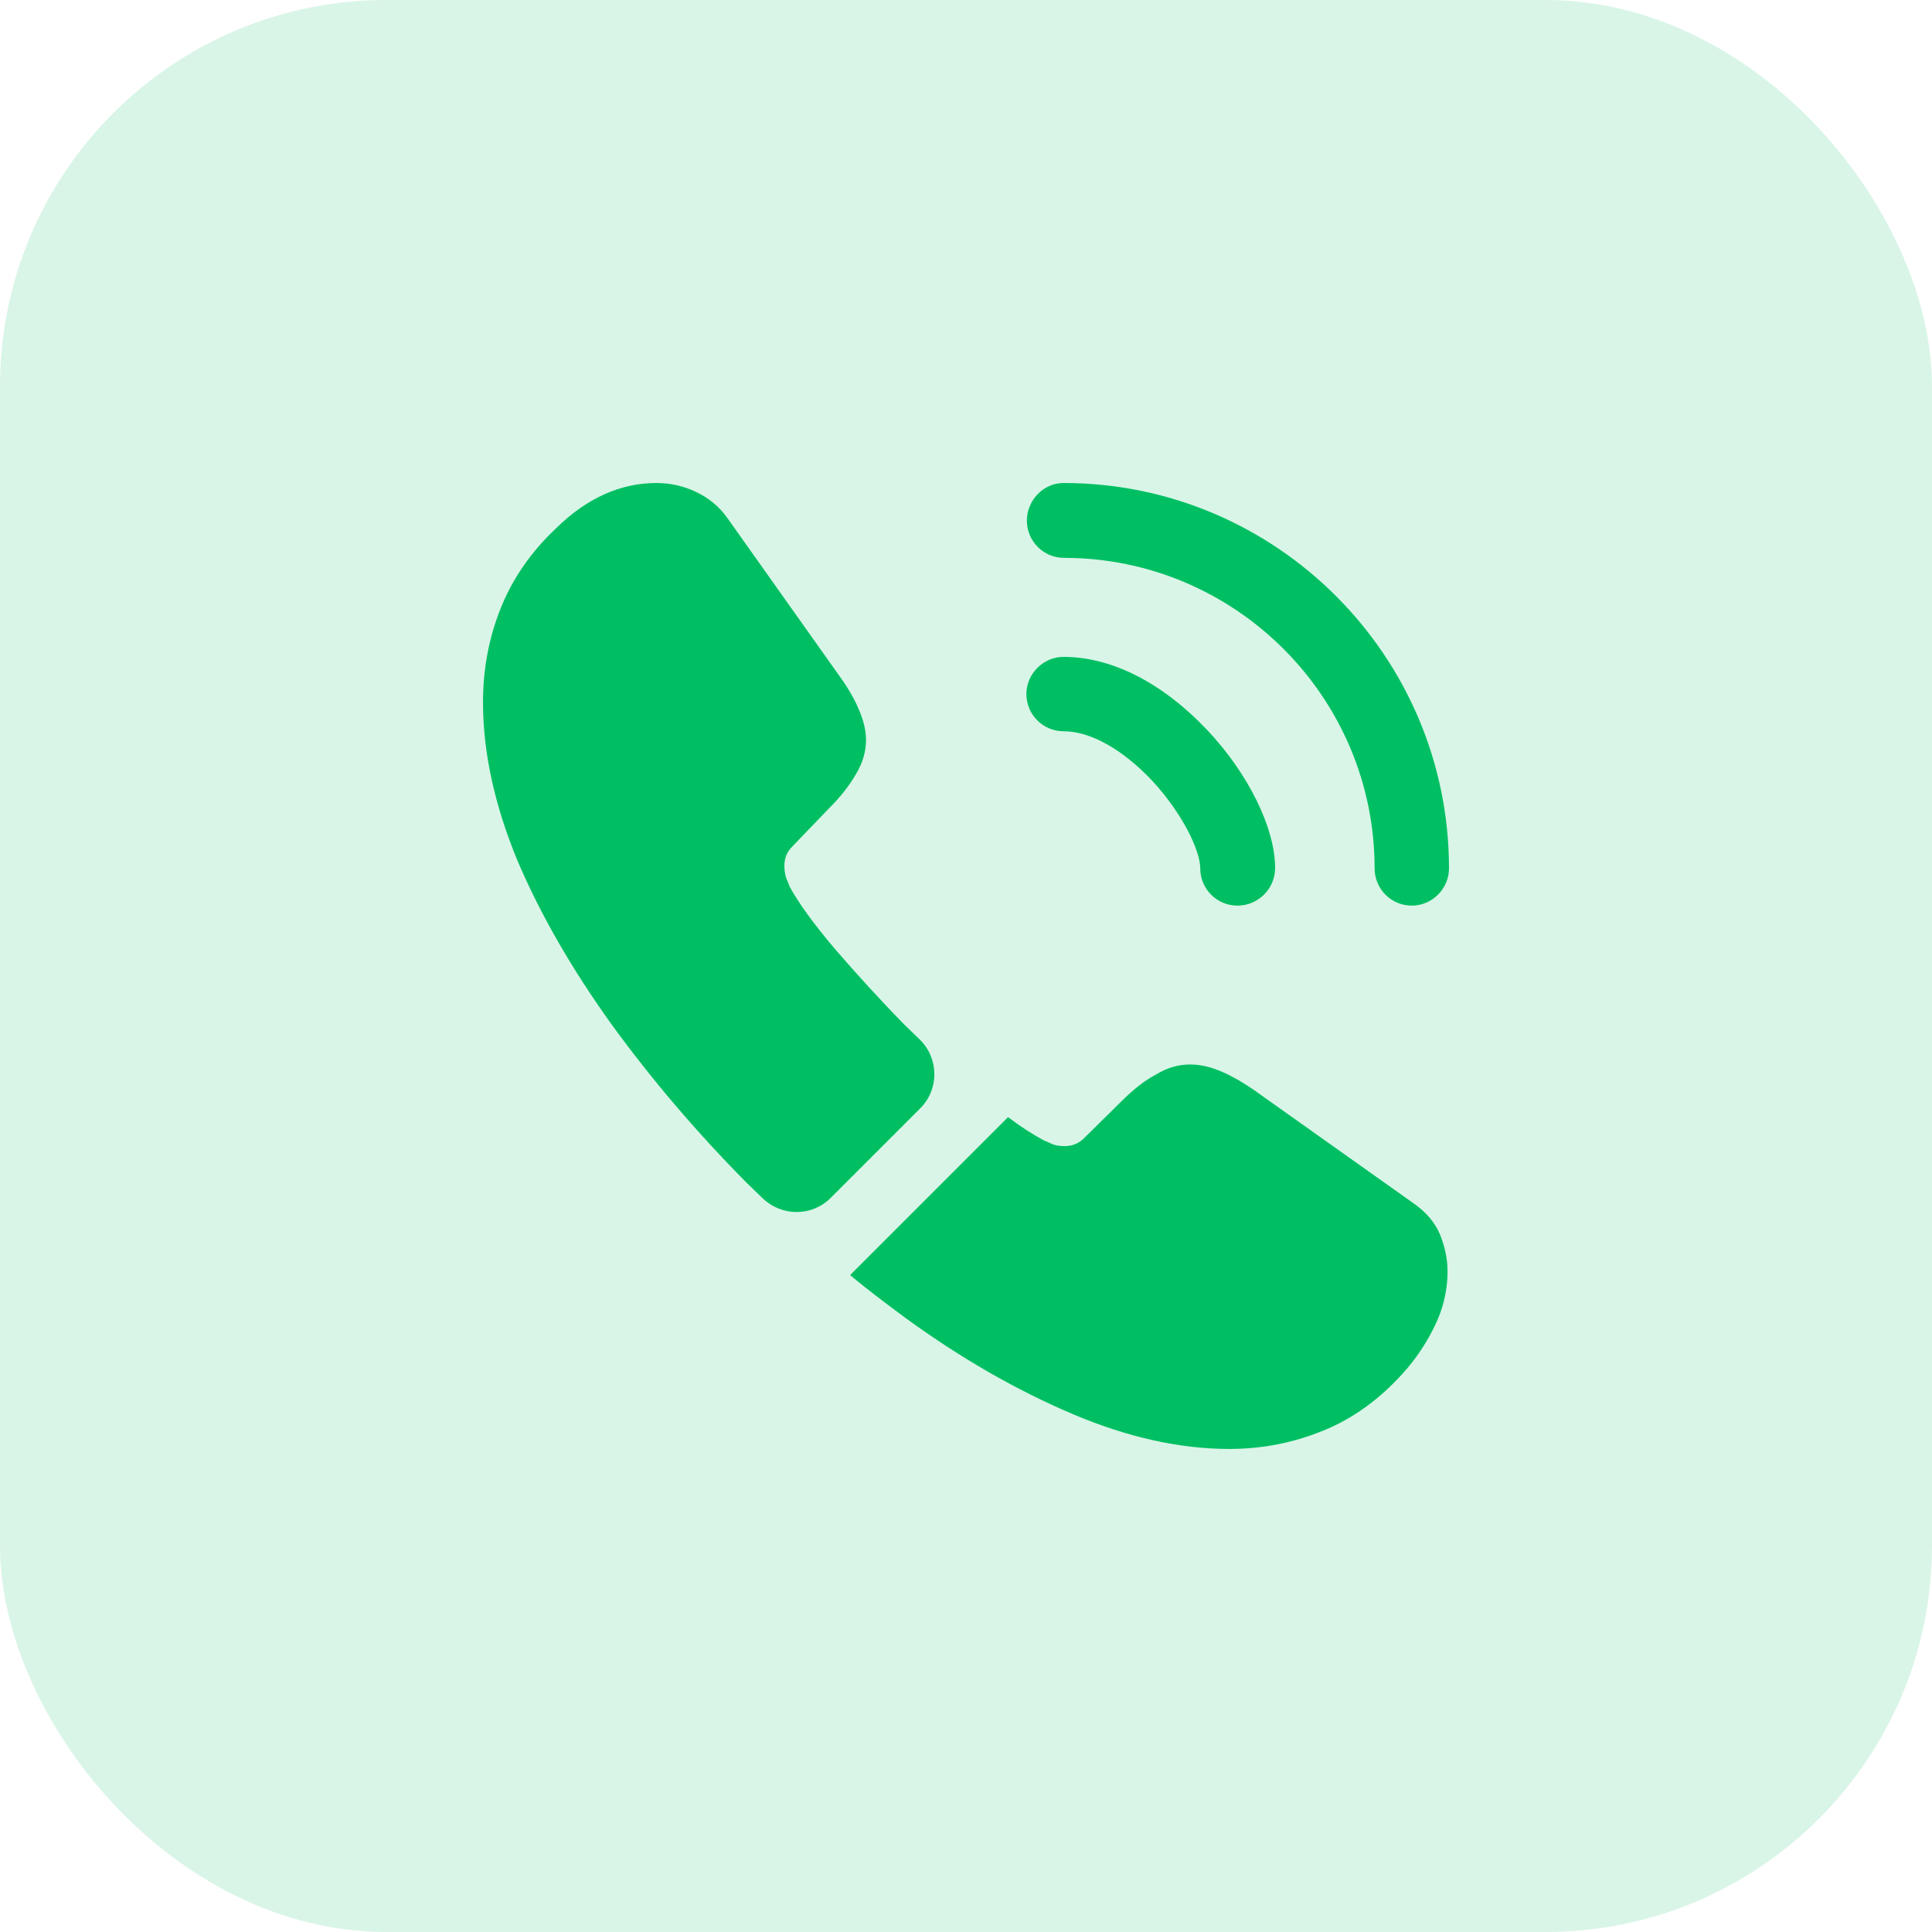 <svg width="40" height="40" viewBox="0 0 40 40" fill="none" xmlns="http://www.w3.org/2000/svg">
<rect width="40" height="40" rx="8" fill="#00BF63" fill-opacity="0.15"/>
<path d="M25.62 18.75C25.19 18.75 24.85 18.4 24.85 17.98C24.85 17.61 24.48 16.84 23.86 16.17C23.25 15.52 22.58 15.14 22.02 15.14C21.59 15.14 21.25 14.79 21.25 14.37C21.25 13.95 21.6 13.6 22.02 13.6C23.02 13.6 24.07 14.14 24.99 15.11C25.85 16.02 26.4 17.15 26.4 17.97C26.4 18.4 26.05 18.75 25.62 18.75Z" fill="#00BF63"/>
<path d="M29.23 18.75C28.8 18.75 28.46 18.4 28.46 17.98C28.46 14.43 25.57 11.55 22.03 11.55C21.6 11.55 21.26 11.2 21.26 10.78C21.26 10.36 21.6 10 22.02 10C26.42 10 30 13.58 30 17.98C30 18.4 29.65 18.75 29.23 18.75Z" fill="#00BF63"/>
<path d="M19.05 22.95L17.2 24.8C16.81 25.19 16.19 25.19 15.79 24.81C15.68 24.7 15.57 24.6 15.46 24.49C14.43 23.45 13.5 22.36 12.67 21.22C11.85 20.08 11.19 18.94 10.71 17.81C10.24 16.67 10 15.58 10 14.54C10 13.86 10.12 13.21 10.36 12.61C10.6 12 10.98 11.44 11.51 10.94C12.15 10.31 12.85 10 13.59 10C13.87 10 14.15 10.06 14.4 10.18C14.66 10.3 14.89 10.48 15.07 10.74L17.39 14.01C17.57 14.26 17.7 14.49 17.79 14.71C17.88 14.92 17.93 15.13 17.93 15.32C17.93 15.56 17.86 15.8 17.72 16.03C17.59 16.26 17.4 16.5 17.16 16.74L16.4 17.53C16.29 17.64 16.24 17.77 16.24 17.93C16.24 18.01 16.25 18.08 16.27 18.16C16.3 18.24 16.33 18.3 16.35 18.36C16.53 18.69 16.84 19.12 17.28 19.64C17.73 20.16 18.21 20.69 18.73 21.22C18.83 21.32 18.94 21.42 19.04 21.52C19.44 21.91 19.45 22.55 19.05 22.95Z" fill="#00BF63"/>
<path d="M29.97 26.329C29.97 26.609 29.92 26.899 29.82 27.179C29.79 27.259 29.76 27.339 29.72 27.419C29.55 27.779 29.33 28.119 29.04 28.439C28.55 28.979 28.01 29.369 27.4 29.619C27.39 29.619 27.38 29.629 27.37 29.629C26.78 29.869 26.14 29.999 25.45 29.999C24.43 29.999 23.34 29.759 22.19 29.269C21.04 28.779 19.89 28.119 18.75 27.289C18.36 26.999 17.97 26.709 17.6 26.399L20.87 23.129C21.15 23.339 21.4 23.499 21.61 23.609C21.66 23.629 21.72 23.659 21.79 23.689C21.87 23.719 21.95 23.729 22.04 23.729C22.21 23.729 22.34 23.669 22.45 23.559L23.21 22.809C23.46 22.559 23.7 22.369 23.93 22.249C24.16 22.109 24.39 22.039 24.64 22.039C24.83 22.039 25.03 22.079 25.25 22.169C25.47 22.259 25.7 22.389 25.95 22.559L29.26 24.909C29.52 25.089 29.7 25.299 29.81 25.549C29.91 25.799 29.97 26.049 29.97 26.329Z" fill="#00BF63"/>
</svg>
